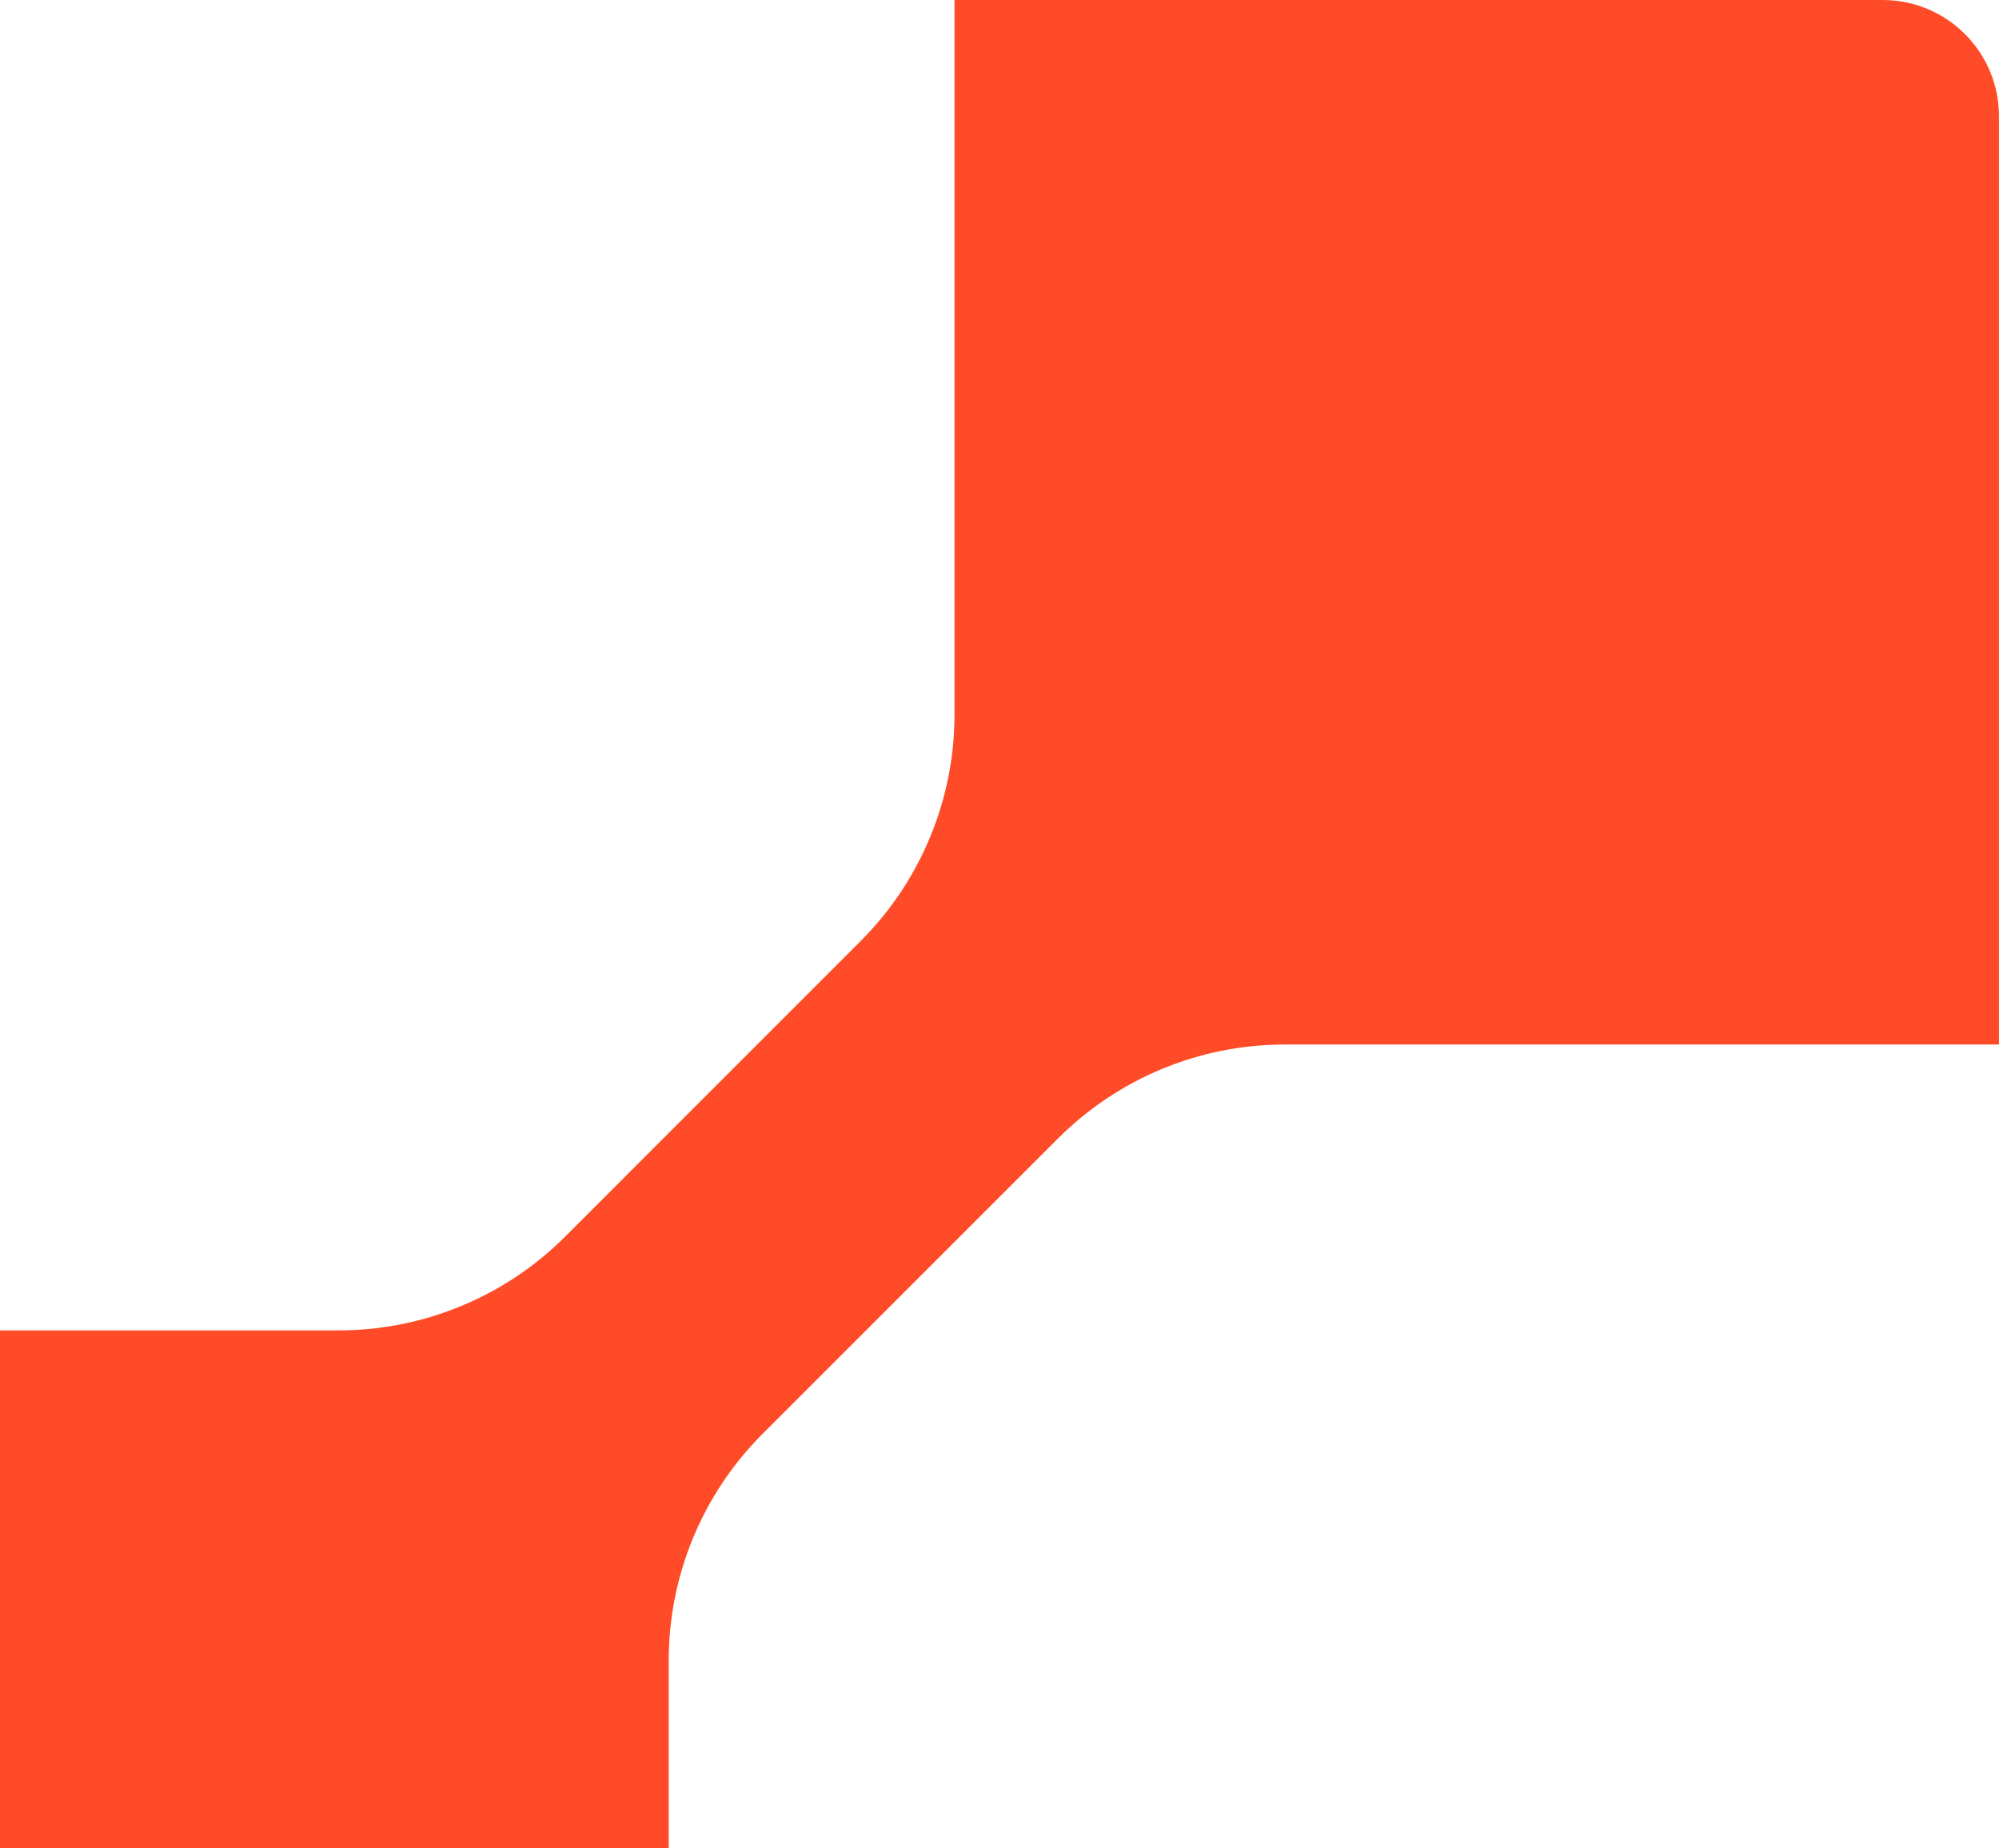 <svg xmlns="http://www.w3.org/2000/svg" fill="none" viewBox="0 0 172 159" height="159" width="172">
<path fill="#FF4B27" d="M171.997 89.865V10C171.997 4.477 167.52 0 161.997 0H82.13V61.469C82.13 64.823 81.518 68.114 80.357 71.193C78.988 74.825 76.855 78.163 74.056 80.961L48.631 106.39C46.521 108.5 44.106 110.233 41.487 111.543C37.69 113.445 33.466 114.464 29.14 114.464H0L0 159H57.538V142.86C57.538 139.205 58.266 135.623 59.635 132.312C61.008 128.998 63.026 125.954 65.612 123.368L91.047 97.939C93.621 95.369 96.647 93.358 99.941 91.985C103.269 90.599 106.864 89.868 110.539 89.868H172L171.997 89.865Z"></path>
</svg>
